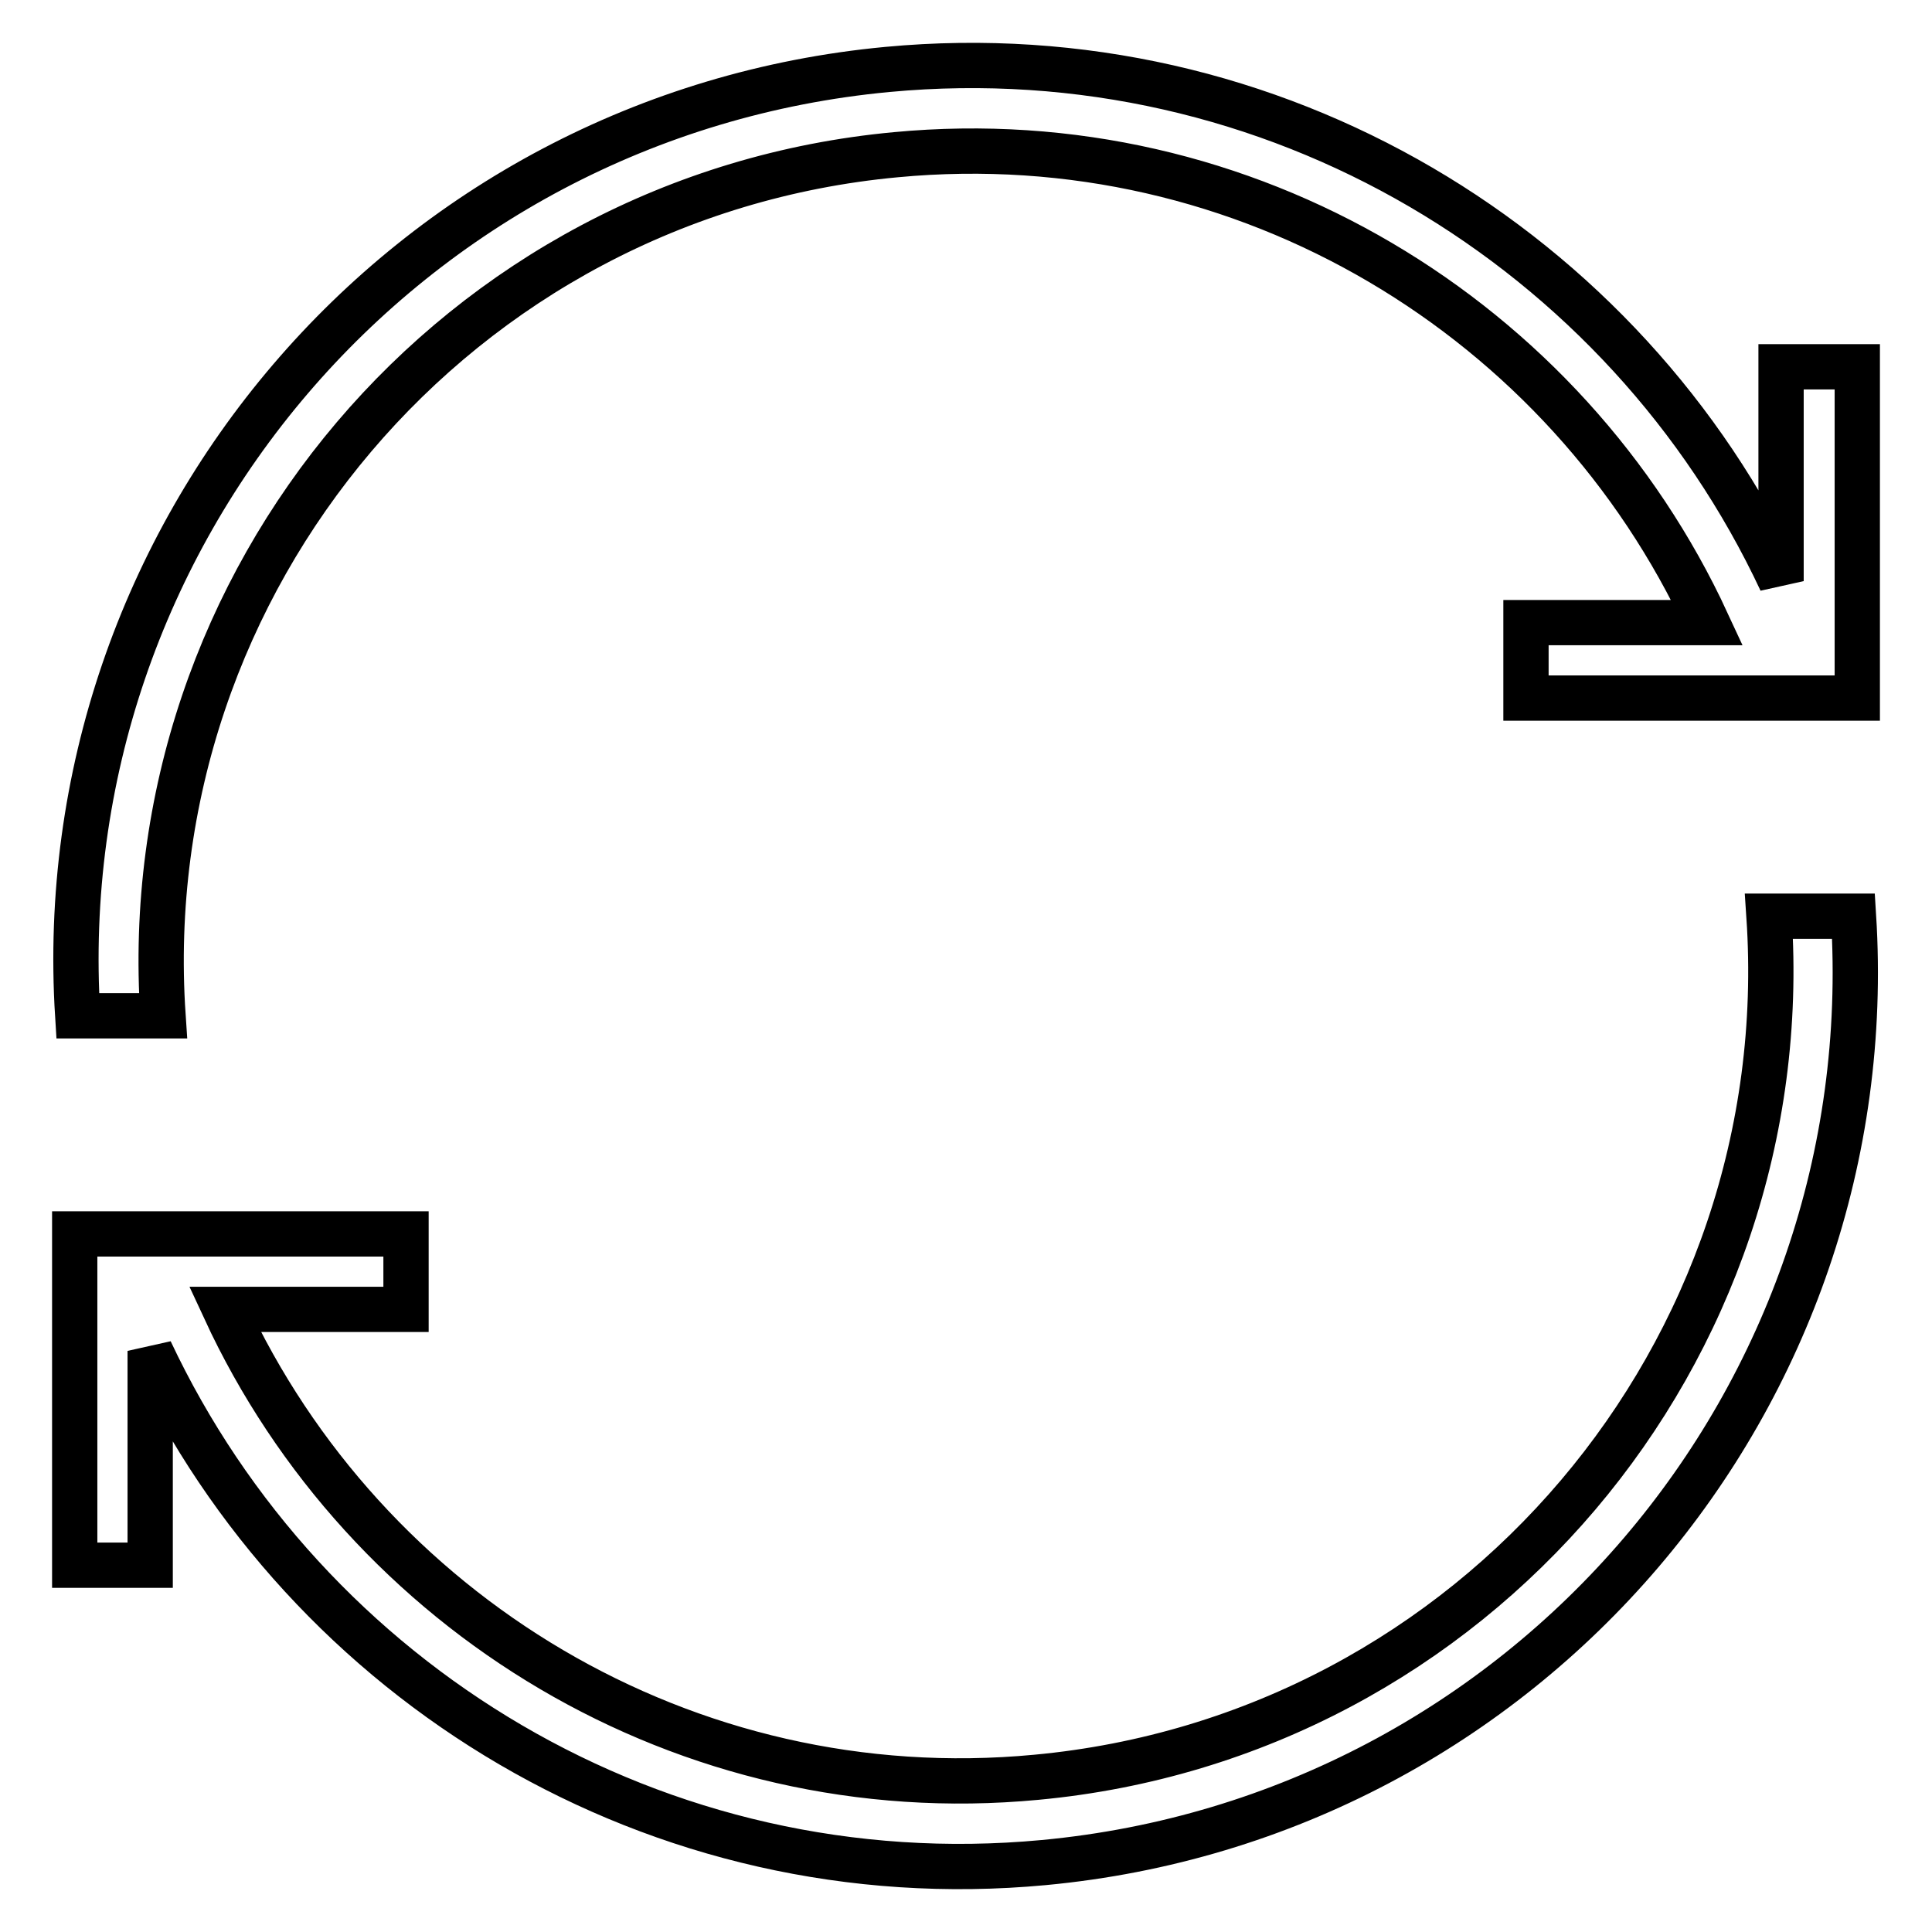 <?xml version="1.0" encoding="utf-8"?>
<!-- Svg Vector Icons : http://www.onlinewebfonts.com/icon -->
<!DOCTYPE svg PUBLIC "-//W3C//DTD SVG 1.1//EN" "http://www.w3.org/Graphics/SVG/1.1/DTD/svg11.dtd">
<svg version="1.1" xmlns="http://www.w3.org/2000/svg" xmlns:xlink="http://www.w3.org/1999/xlink" x="0px" y="0px" viewBox="0 0 256 256" enable-background="new 0 0 256 256" xml:space="preserve">
<g> <path stroke-width="6" fill-opacity="0" stroke="#000000"  d="M236,48.6V77C215.4,33,168.8,4.4,117.6,9.2c-64,6-111.3,61.7-107.3,125.4h11.3 c-3.9-57.8,39-108.7,97.1-114.1c46.5-4.4,88.9,21.8,107.5,62h-24v10l43.9,0V48.6L236,48.6L236,48.6z M234.4,121.4 c3.9,57.8-39,108.7-97.1,114.1c-46.5,4.4-88.9-21.8-107.5-62h24v-10l-43.9,0v43.9l10,0V179c20.7,44,67.2,72.6,118.4,67.8 c64-6,111.3-61.7,107.3-125.4H234.4L234.4,121.4z"/></g>
</svg>